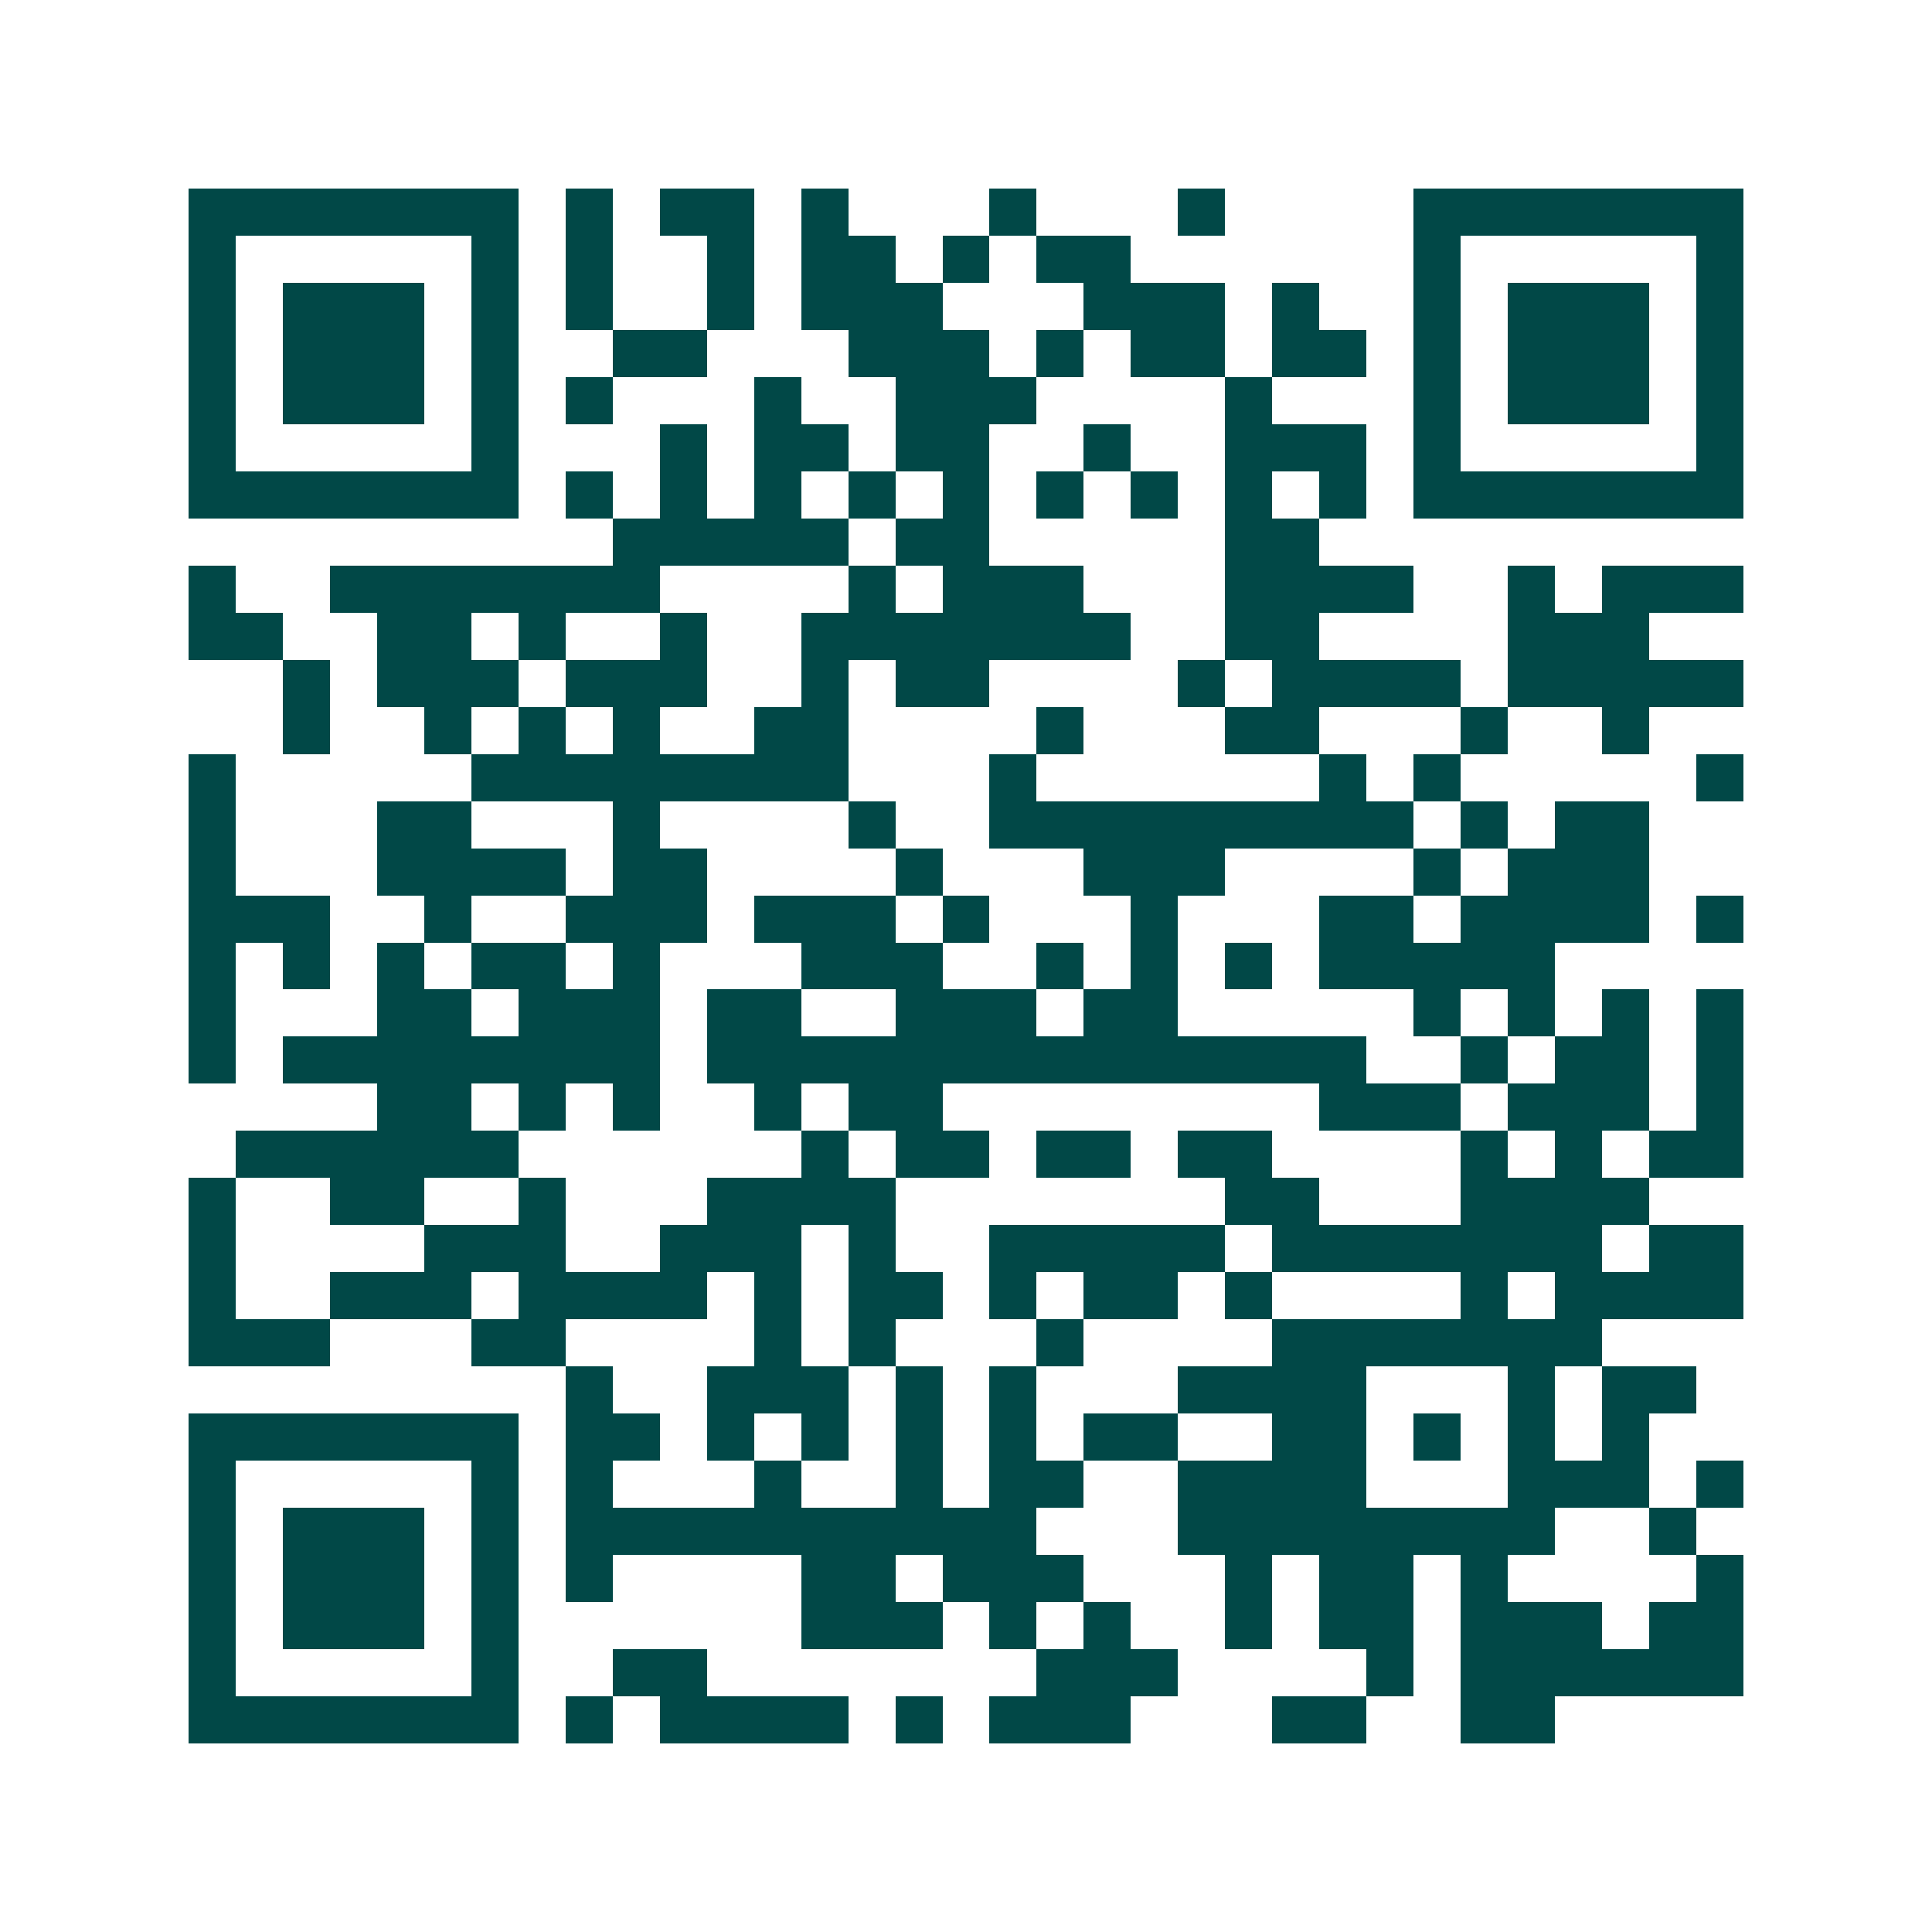 <svg xmlns="http://www.w3.org/2000/svg" width="200" height="200" viewBox="0 0 41 41" shape-rendering="crispEdges"><path fill="#ffffff" d="M0 0h41v41H0z"/><path stroke="#014847" d="M4 4.5h7m1 0h1m1 0h2m1 0h1m3 0h1m3 0h1m4 0h7M4 5.5h1m5 0h1m1 0h1m2 0h1m1 0h2m1 0h1m1 0h2m6 0h1m5 0h1M4 6.5h1m1 0h3m1 0h1m1 0h1m2 0h1m1 0h3m3 0h3m1 0h1m2 0h1m1 0h3m1 0h1M4 7.5h1m1 0h3m1 0h1m2 0h2m3 0h3m1 0h1m1 0h2m1 0h2m1 0h1m1 0h3m1 0h1M4 8.5h1m1 0h3m1 0h1m1 0h1m3 0h1m2 0h3m4 0h1m3 0h1m1 0h3m1 0h1M4 9.5h1m5 0h1m3 0h1m1 0h2m1 0h2m2 0h1m2 0h3m1 0h1m5 0h1M4 10.5h7m1 0h1m1 0h1m1 0h1m1 0h1m1 0h1m1 0h1m1 0h1m1 0h1m1 0h1m1 0h7M13 11.5h5m1 0h2m5 0h2M4 12.5h1m2 0h7m4 0h1m1 0h3m3 0h4m2 0h1m1 0h3M4 13.5h2m2 0h2m1 0h1m2 0h1m2 0h7m2 0h2m4 0h3M6 14.5h1m1 0h3m1 0h3m2 0h1m1 0h2m4 0h1m1 0h4m1 0h5M6 15.5h1m2 0h1m1 0h1m1 0h1m2 0h2m4 0h1m3 0h2m3 0h1m2 0h1M4 16.5h1m5 0h8m3 0h1m6 0h1m1 0h1m5 0h1M4 17.5h1m3 0h2m3 0h1m4 0h1m2 0h9m1 0h1m1 0h2M4 18.5h1m3 0h4m1 0h2m4 0h1m3 0h3m4 0h1m1 0h3M4 19.5h3m2 0h1m2 0h3m1 0h3m1 0h1m3 0h1m3 0h2m1 0h4m1 0h1M4 20.5h1m1 0h1m1 0h1m1 0h2m1 0h1m3 0h3m2 0h1m1 0h1m1 0h1m1 0h5M4 21.5h1m3 0h2m1 0h3m1 0h2m2 0h3m1 0h2m5 0h1m1 0h1m1 0h1m1 0h1M4 22.5h1m1 0h8m1 0h14m2 0h1m1 0h2m1 0h1M8 23.5h2m1 0h1m1 0h1m2 0h1m1 0h2m8 0h3m1 0h3m1 0h1M5 24.5h6m6 0h1m1 0h2m1 0h2m1 0h2m4 0h1m1 0h1m1 0h2M4 25.5h1m2 0h2m2 0h1m3 0h4m7 0h2m3 0h4M4 26.5h1m4 0h3m2 0h3m1 0h1m2 0h5m1 0h7m1 0h2M4 27.5h1m2 0h3m1 0h4m1 0h1m1 0h2m1 0h1m1 0h2m1 0h1m4 0h1m1 0h4M4 28.5h3m3 0h2m4 0h1m1 0h1m3 0h1m4 0h7M12 29.5h1m2 0h3m1 0h1m1 0h1m3 0h4m3 0h1m1 0h2M4 30.5h7m1 0h2m1 0h1m1 0h1m1 0h1m1 0h1m1 0h2m2 0h2m1 0h1m1 0h1m1 0h1M4 31.5h1m5 0h1m1 0h1m3 0h1m2 0h1m1 0h2m2 0h4m3 0h3m1 0h1M4 32.5h1m1 0h3m1 0h1m1 0h10m3 0h8m2 0h1M4 33.5h1m1 0h3m1 0h1m1 0h1m4 0h2m1 0h3m3 0h1m1 0h2m1 0h1m4 0h1M4 34.5h1m1 0h3m1 0h1m6 0h3m1 0h1m1 0h1m2 0h1m1 0h2m1 0h3m1 0h2M4 35.5h1m5 0h1m2 0h2m7 0h3m4 0h1m1 0h6M4 36.5h7m1 0h1m1 0h4m1 0h1m1 0h3m3 0h2m2 0h2"/></svg>
